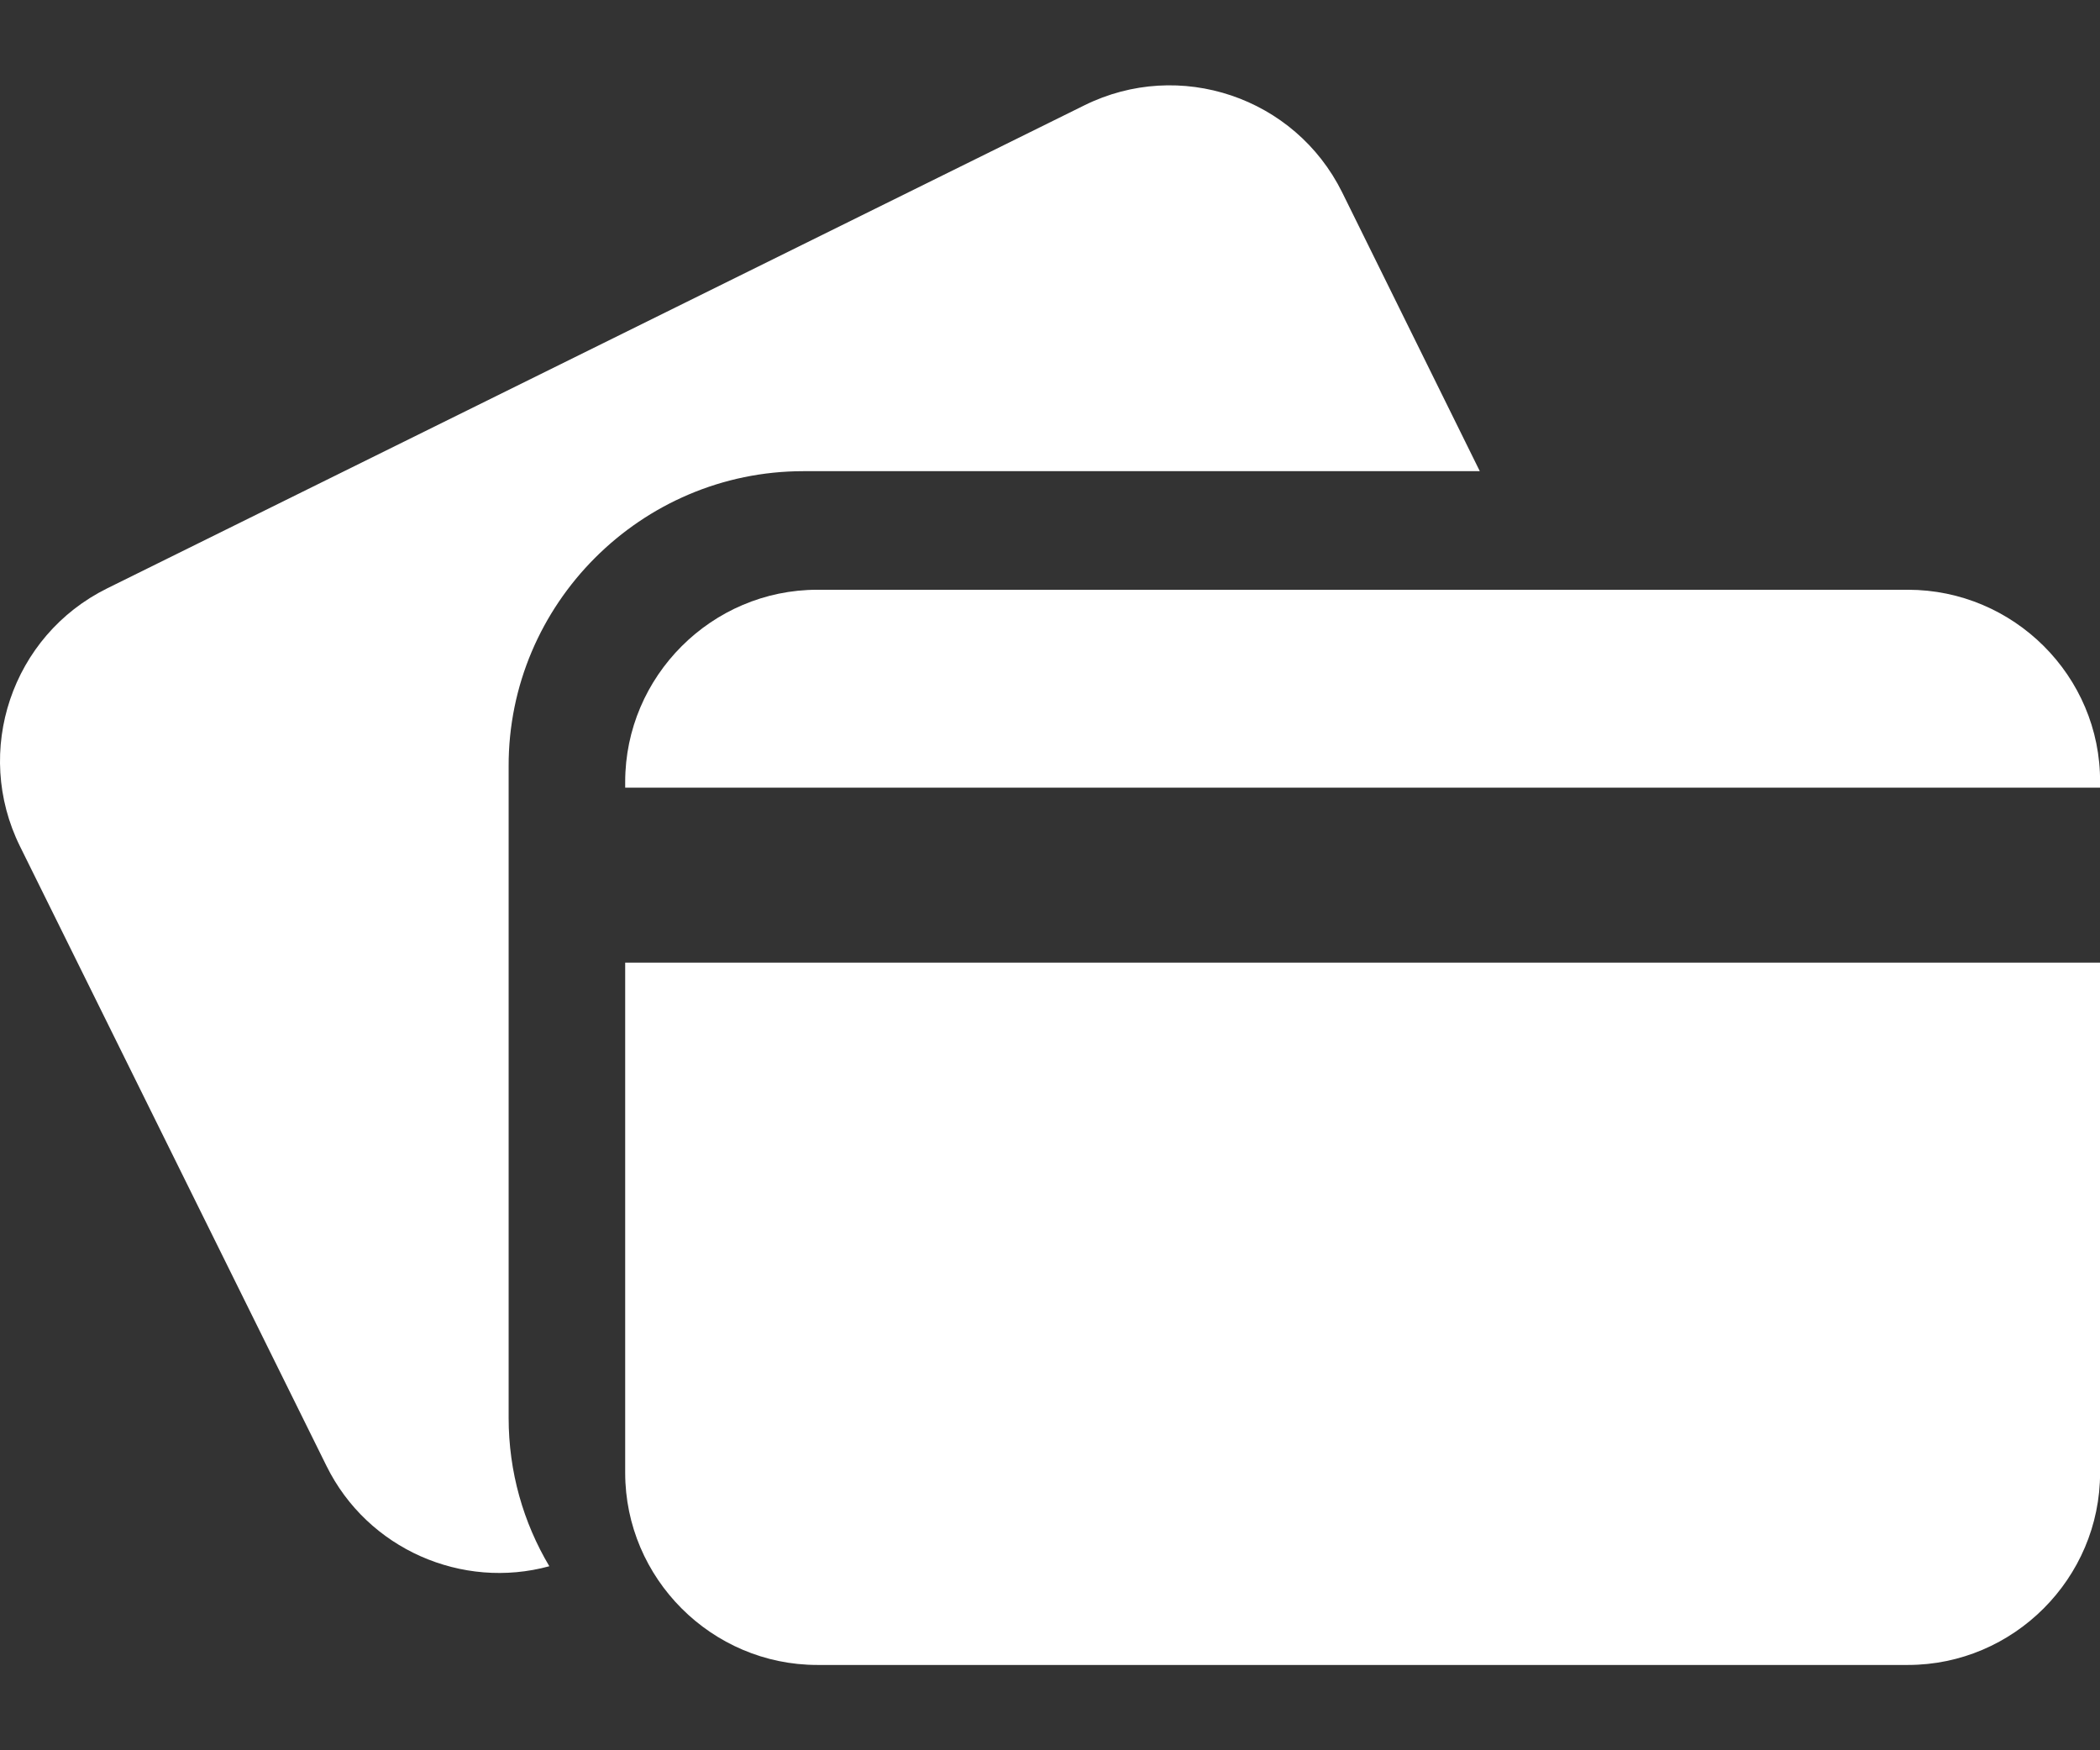 <svg width="24" height="20" viewBox="0 0 24 20" fill="none" xmlns="http://www.w3.org/2000/svg">
<rect x="0" y="0" width="24" height="20" fill="#333333" stroke="none"/>
<path fill-rule="evenodd" clip-rule="evenodd" d="M21.805 6.739H9.341C8.134 6.739 7.145 7.728 7.145 8.935V9H24V11H7.145V16.829C7.145 18.036 8.134 19.025 9.341 19.025H21.805C23.012 19.025 24.001 18.036 24.001 16.829V8.935C24.006 7.723 23.012 6.739 21.805 6.739Z" fill="white"/>
<path d="M9.181 5.384H16.912L15.339 2.198C14.8 1.11 13.48 0.665 12.392 1.204L1.223 6.724C0.135 7.263 -0.31 8.584 0.229 9.672L3.731 16.75C4.201 17.704 5.284 18.169 6.278 17.897C5.981 17.398 5.813 16.819 5.813 16.201V8.757C5.808 6.902 7.327 5.384 9.181 5.384Z" fill="white"/>
</svg>
